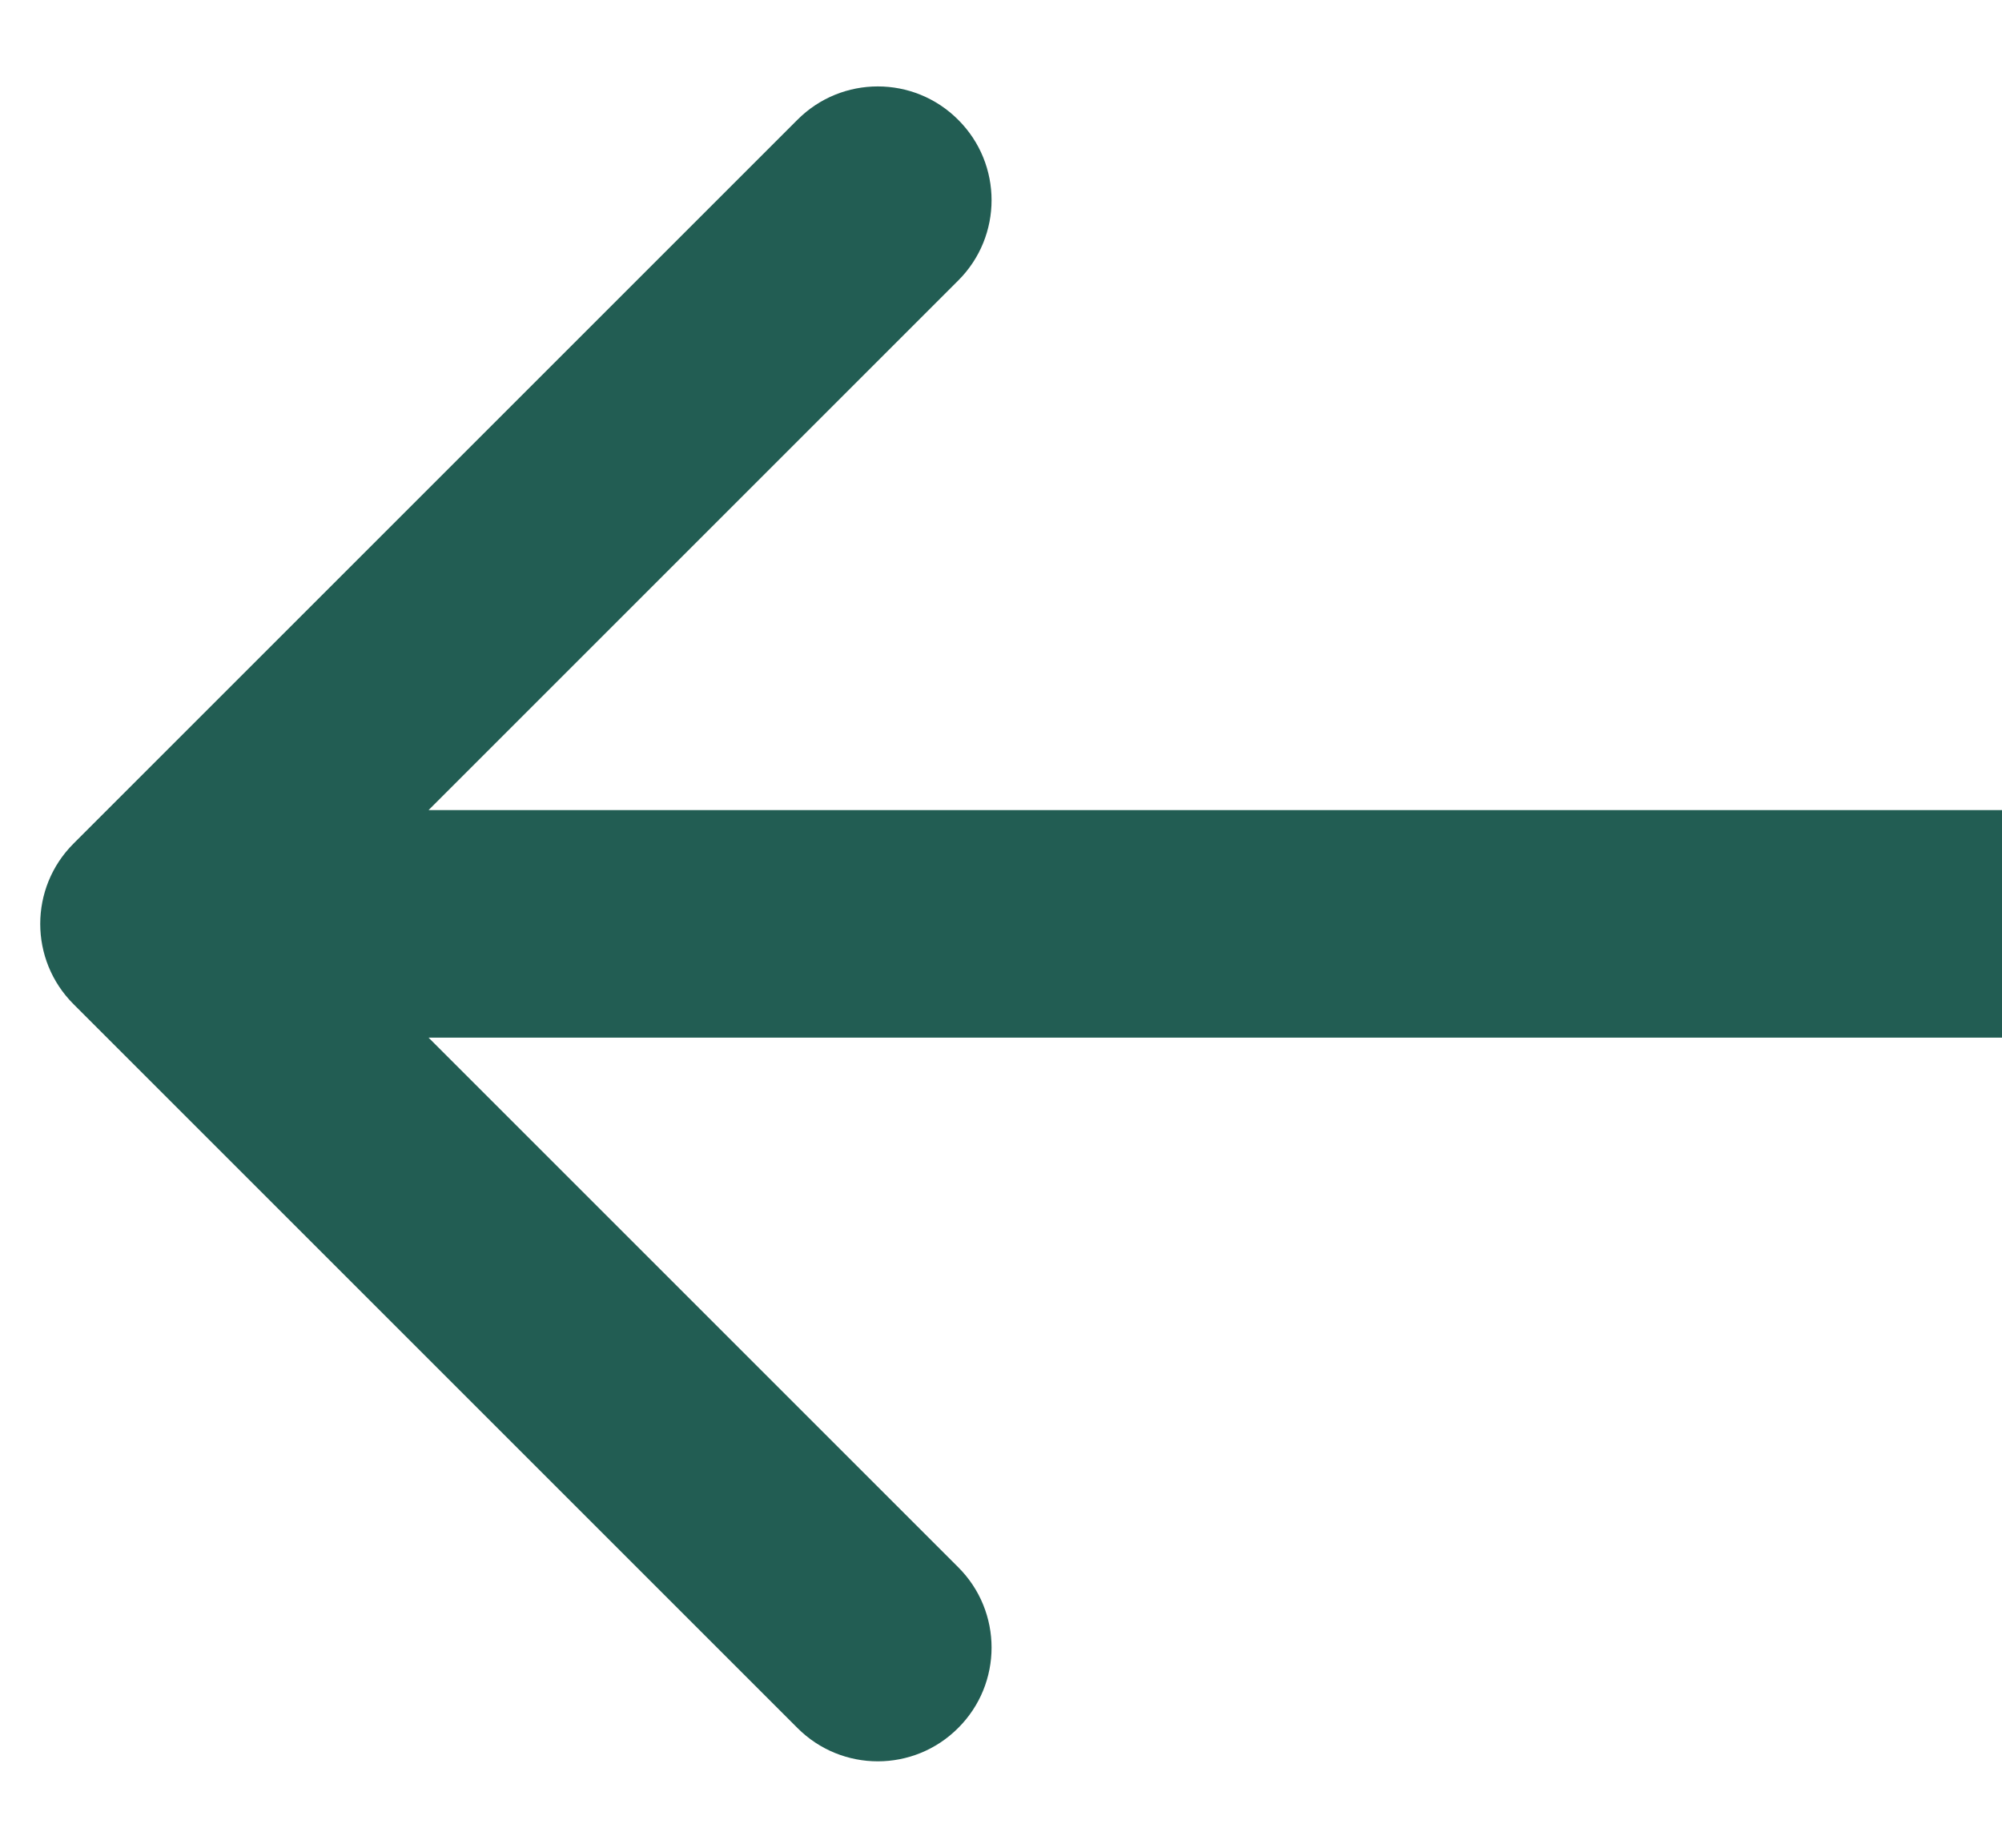 <svg width="13" height="12" viewBox="0 0 13 12" fill="none" xmlns="http://www.w3.org/2000/svg">
<path d="M0.478 6.522C0.189 6.234 0.189 5.766 0.478 5.478L5.178 0.778C5.466 0.489 5.934 0.489 6.222 0.778C6.511 1.066 6.511 1.534 6.222 1.822L2.044 6L6.222 10.178C6.511 10.466 6.511 10.934 6.222 11.222C5.934 11.511 5.466 11.511 5.178 11.222L0.478 6.522ZM13 6.739L1 6.739L1 5.261L13 5.261L13 6.739Z" fill="#225D53"/>
</svg>
